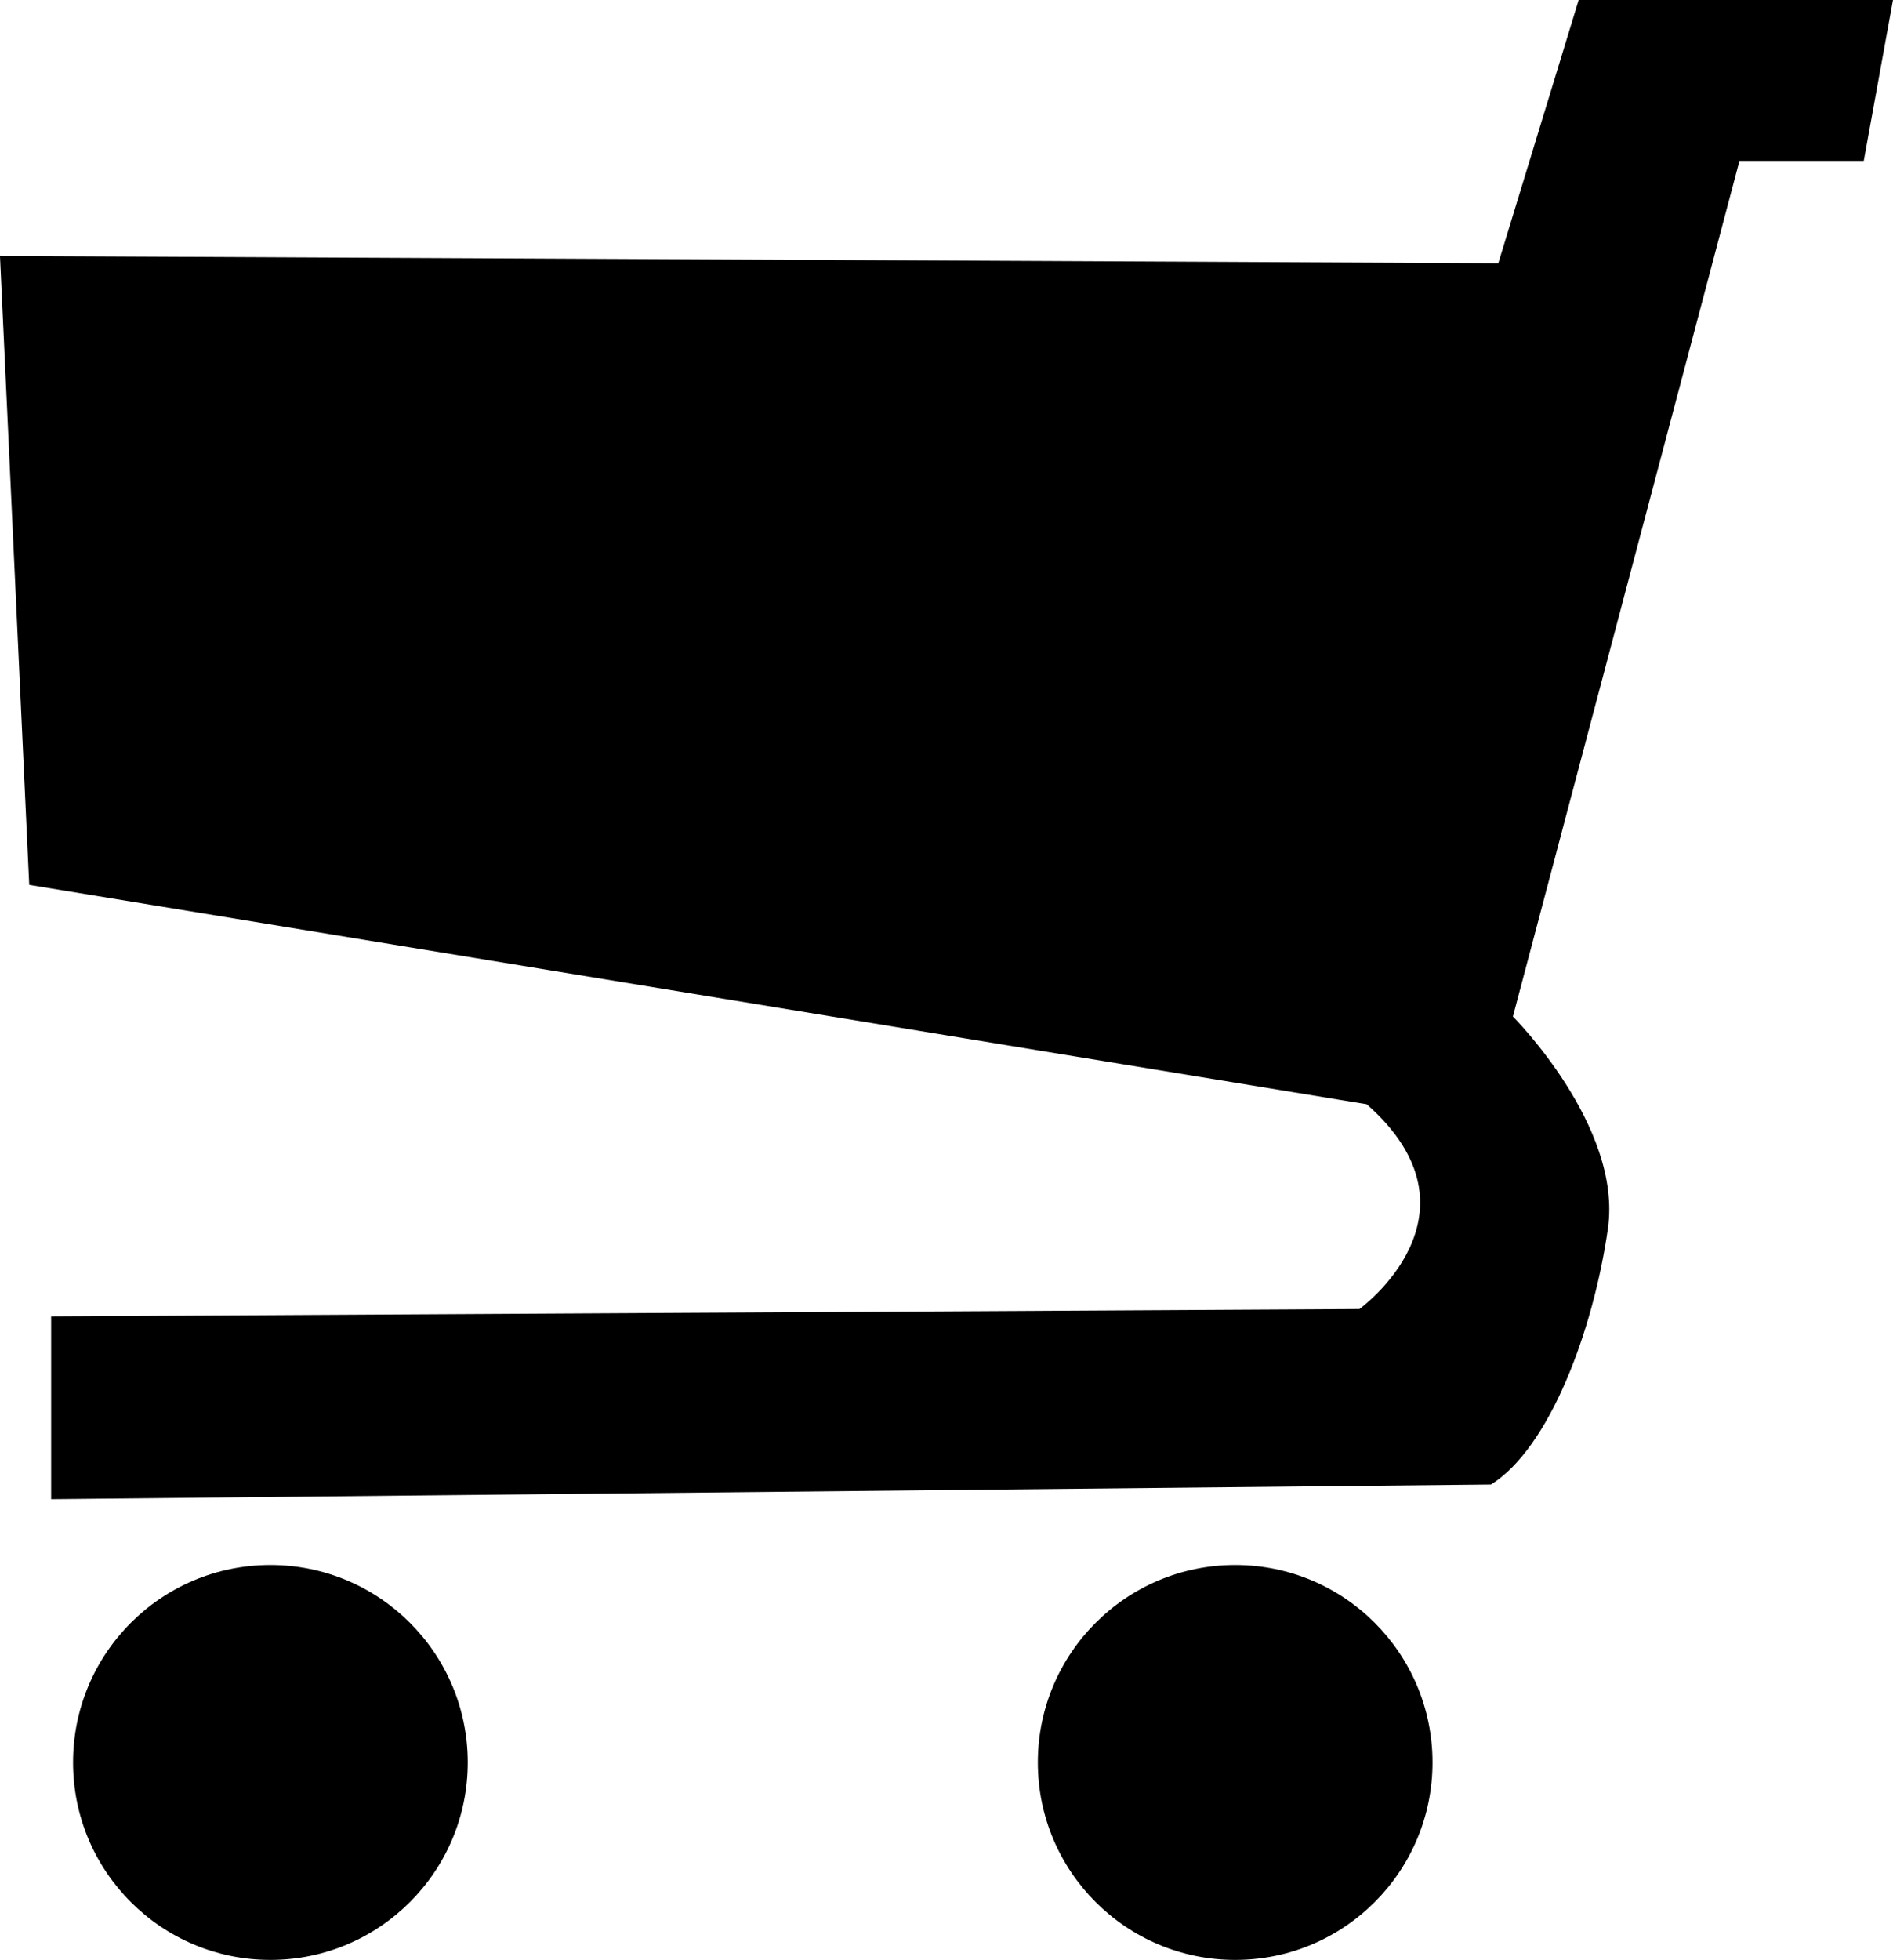 <?xml version="1.0" encoding="UTF-8" standalone="no"?>
<!-- Created with Inkscape (http://www.inkscape.org/) -->

<svg
   xmlns:dc="http://purl.org/dc/elements/1.1/"
   xmlns:cc="http://creativecommons.org/ns#"
   xmlns:rdf="http://www.w3.org/1999/02/22-rdf-syntax-ns#"
   xmlns:svg="http://www.w3.org/2000/svg"
   xmlns="http://www.w3.org/2000/svg"
   xmlns:sodipodi="http://sodipodi.sourceforge.net/DTD/sodipodi-0.dtd"
   xmlns:inkscape="http://www.inkscape.org/namespaces/inkscape"
   width="102.791mm"
   height="106.362mm"
   viewBox="0 0 102.791 106.362"
   version="1.1"
   id="svg22"
   inkscape:version="0.92.4 (5da689c313, 2019-01-14)"
   sodipodi:docname="basket.svg">
  <defs
     id="defs16" />
  <sodipodi:namedview
     id="base"
     pagecolor="#ffffff"
     bordercolor="#666666"
     borderopacity="1.0"
     inkscape:pageopacity="0.0"
     inkscape:pageshadow="2"
     inkscape:zoom="0.35"
     inkscape:cx="305.67858"
     inkscape:cy="-90.428573"
     inkscape:document-units="mm"
     inkscape:current-layer="layer1"
     showgrid="false"
     fit-margin-top="0"
     fit-margin-left="0"
     fit-margin-right="0"
     fit-margin-bottom="0"
     inkscape:window-width="1920"
     inkscape:window-height="1017"
     inkscape:window-x="-8"
     inkscape:window-y="-8"
     inkscape:window-maximized="1" />
  <g
     inkscape:label="Ebene 1"
     inkscape:groupmode="layer"
     id="layer1"
     transform="translate(-24.956,-18.545)">
    <path
       d="m 26.543,66.567 72.628,11.906 c 6.747,5.953 -0.398,11.113 -0.398,11.113 l -71.04,0.397 v 9.922 l 78.184,-0.794 c 3.175,-1.984 5.554,-8.334 6.35,-13.891 0.794,-5.556 -5.159,-11.509 -5.159,-11.509 L 119.41,27.276 h 6.749 l 1.587,-8.731 h -17.067 l -4.365,14.287 -81.359,-0.397 z m 65.484,36.909 c -5.918,0 -10.716,4.797 -10.716,10.716 0,5.918 4.798,10.716 10.716,10.716 5.919,0 10.715,-4.798 10.715,-10.716 0,-5.919 -4.796,-10.716 -10.715,-10.716 z m -52.388,0 c -5.92,0 -10.716,4.797 -10.716,10.716 0,5.918 4.796,10.716 10.716,10.716 5.917,0 10.716,-4.798 10.716,-10.716 0,-5.919 -4.799,-10.716 -10.716,-10.716 z"
       id="path4"
       inkscape:connector-curvature="0"
       style="clip-rule:evenodd;fill-rule:evenodd;stroke-width:0.265" />
  </g>
</svg>
